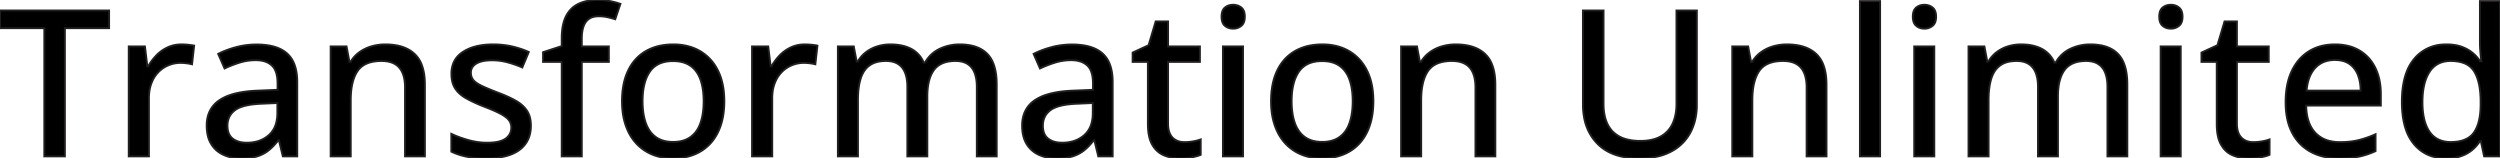 <svg width="1223.047" height="77.492" viewBox="0 0 1223.047 77.492" xmlns="http://www.w3.org/2000/svg"><g id="svgGroup" stroke-linecap="round" fill-rule="evenodd" font-size="9pt" stroke="#211f1f" stroke-width="0.25mm" fill="#000000" style="stroke:#211f1f;stroke-width:0.25mm;fill:#000000"><path d="M 487.598 41.309 L 487.598 76.514 L 477.881 76.514 L 477.881 42.529 A 24.633 24.633 0 0 0 477.651 39.04 Q 477.105 35.24 475.269 33.008 Q 472.656 29.834 467.48 29.834 Q 462.496 29.834 459.4 31.88 A 9.719 9.719 0 0 0 456.909 34.253 Q 454.578 37.426 453.92 42.726 A 36.57 36.57 0 0 0 453.662 47.217 L 453.662 76.514 L 443.896 76.514 L 443.896 42.529 A 25.427 25.427 0 0 0 443.733 39.56 Q 443.558 38.07 443.193 36.812 A 12.524 12.524 0 0 0 442.725 35.474 A 9.844 9.844 0 0 0 441.333 33.089 A 8.089 8.089 0 0 0 439.258 31.25 A 8.998 8.998 0 0 0 436.567 30.166 Q 435.15 29.834 433.447 29.834 Q 428.418 29.834 425.415 32.007 A 10.997 10.997 0 0 0 422.189 35.752 A 15.281 15.281 0 0 0 421.069 38.428 A 26.265 26.265 0 0 0 420.175 42.351 Q 419.867 44.359 419.77 46.667 A 51.807 51.807 0 0 0 419.727 48.828 L 419.727 76.514 L 409.912 76.514 L 409.912 22.705 L 417.676 22.705 L 419.092 30.127 L 419.629 30.127 A 15.359 15.359 0 0 1 423.706 25.488 A 18.085 18.085 0 0 1 429.199 22.681 A 21.065 21.065 0 0 1 435.176 21.732 A 23.621 23.621 0 0 1 435.596 21.729 Q 440.944 21.729 444.806 23.443 A 15.987 15.987 0 0 1 445.801 23.926 A 13.329 13.329 0 0 1 451.904 30.615 L 452.539 30.615 Q 455.127 26.074 459.692 23.901 A 22.601 22.601 0 0 1 469.531 21.729 A 27.319 27.319 0 0 1 474.689 22.184 Q 479.893 23.186 483.032 26.392 A 13.949 13.949 0 0 1 486.072 31.321 Q 487.598 35.381 487.598 41.309 Z M 1040.723 41.309 L 1040.723 76.514 L 1031.006 76.514 L 1031.006 42.529 A 24.633 24.633 0 0 0 1030.776 39.04 Q 1030.23 35.24 1028.394 33.008 Q 1025.781 29.834 1020.605 29.834 Q 1015.621 29.834 1012.525 31.88 A 9.719 9.719 0 0 0 1010.034 34.253 Q 1007.703 37.426 1007.045 42.726 A 36.57 36.57 0 0 0 1006.787 47.217 L 1006.787 76.514 L 997.021 76.514 L 997.021 42.529 A 25.427 25.427 0 0 0 996.858 39.56 Q 996.683 38.07 996.318 36.812 A 12.524 12.524 0 0 0 995.85 35.474 A 9.844 9.844 0 0 0 994.458 33.089 A 8.089 8.089 0 0 0 992.383 31.25 A 8.998 8.998 0 0 0 989.692 30.166 Q 988.275 29.834 986.572 29.834 Q 981.543 29.834 978.54 32.007 A 10.997 10.997 0 0 0 975.314 35.752 A 15.281 15.281 0 0 0 974.194 38.428 A 26.265 26.265 0 0 0 973.3 42.351 Q 972.992 44.359 972.895 46.667 A 51.807 51.807 0 0 0 972.852 48.828 L 972.852 76.514 L 963.037 76.514 L 963.037 22.705 L 970.801 22.705 L 972.217 30.127 L 972.754 30.127 A 15.359 15.359 0 0 1 976.831 25.488 A 18.085 18.085 0 0 1 982.324 22.681 A 21.065 21.065 0 0 1 988.301 21.732 A 23.621 23.621 0 0 1 988.721 21.729 Q 994.069 21.729 997.931 23.443 A 15.987 15.987 0 0 1 998.926 23.926 A 13.329 13.329 0 0 1 1005.029 30.615 L 1005.664 30.615 Q 1008.252 26.074 1012.817 23.901 A 22.601 22.601 0 0 1 1022.656 21.729 A 27.319 27.319 0 0 1 1027.814 22.184 Q 1033.018 23.186 1036.157 26.392 A 13.949 13.949 0 0 1 1039.197 31.321 Q 1040.723 35.381 1040.723 41.309 Z M 820.166 5.127 L 830.127 5.127 L 830.127 51.318 A 31.192 31.192 0 0 1 829.2 59.061 A 26.073 26.073 0 0 1 827.026 64.746 A 22.172 22.172 0 0 1 818.445 73.635 A 26.909 26.909 0 0 1 817.676 74.072 A 26.085 26.085 0 0 1 810.865 76.582 Q 806.837 77.49 801.953 77.49 A 40.059 40.059 0 0 1 794.005 76.751 Q 786.265 75.183 781.47 70.288 A 24.187 24.187 0 0 1 774.972 57.476 A 34.577 34.577 0 0 1 774.414 51.123 L 774.414 5.127 L 784.473 5.127 L 784.473 50.733 Q 784.473 56.895 786.575 60.99 A 13.649 13.649 0 0 0 788.989 64.356 A 14.232 14.232 0 0 0 794.822 67.869 Q 798.113 68.945 802.441 68.945 A 28.009 28.009 0 0 0 806.573 68.658 Q 809.998 68.147 812.5 66.724 A 13.656 13.656 0 0 0 818.286 60.425 Q 820.111 56.467 820.164 51.06 A 33.143 33.143 0 0 0 820.166 50.733 L 820.166 5.127 Z M 207.861 41.455 L 207.861 76.514 L 198.145 76.514 L 198.145 42.774 A 23.495 23.495 0 0 0 197.895 39.229 Q 197.304 35.364 195.313 33.081 Q 192.48 29.834 186.621 29.834 A 22.068 22.068 0 0 0 182.375 30.213 Q 177.344 31.202 174.927 34.766 Q 171.582 39.697 171.582 49.072 L 171.582 76.514 L 161.768 76.514 L 161.768 22.705 L 169.531 22.705 L 170.947 30.274 L 171.484 30.274 A 15.924 15.924 0 0 1 175.83 25.537 A 19.183 19.183 0 0 1 181.714 22.681 A 24.084 24.084 0 0 1 188.525 21.729 A 29.73 29.73 0 0 1 194.119 22.221 Q 199.474 23.248 202.856 26.416 A 14.082 14.082 0 0 1 206.365 31.827 Q 207.23 34.121 207.595 36.98 A 35.4 35.4 0 0 1 207.861 41.455 Z M 731.543 41.455 L 731.543 76.514 L 721.826 76.514 L 721.826 42.774 A 23.495 23.495 0 0 0 721.577 39.229 Q 720.985 35.364 718.994 33.081 Q 716.162 29.834 710.303 29.834 A 22.068 22.068 0 0 0 706.056 30.213 Q 701.025 31.202 698.608 34.766 Q 695.264 39.697 695.264 49.072 L 695.264 76.514 L 685.449 76.514 L 685.449 22.705 L 693.213 22.705 L 694.629 30.274 L 695.166 30.274 A 15.924 15.924 0 0 1 699.512 25.537 A 19.183 19.183 0 0 1 705.396 22.681 A 24.084 24.084 0 0 1 712.207 21.729 A 29.73 29.73 0 0 1 717.8 22.221 Q 723.156 23.248 726.538 26.416 A 14.082 14.082 0 0 1 730.046 31.827 Q 730.911 34.121 731.277 36.98 A 35.4 35.4 0 0 1 731.543 41.455 Z M 893.555 41.455 L 893.555 76.514 L 883.838 76.514 L 883.838 42.774 A 23.495 23.495 0 0 0 883.588 39.229 Q 882.997 35.364 881.006 33.081 Q 878.174 29.834 872.314 29.834 A 22.068 22.068 0 0 0 868.068 30.213 Q 863.037 31.202 860.62 34.766 Q 857.275 39.697 857.275 49.072 L 857.275 76.514 L 847.461 76.514 L 847.461 22.705 L 855.225 22.705 L 856.641 30.274 L 857.178 30.274 A 15.924 15.924 0 0 1 861.523 25.537 A 19.183 19.183 0 0 1 867.407 22.681 A 24.084 24.084 0 0 1 874.219 21.729 A 29.73 29.73 0 0 1 879.812 22.221 Q 885.168 23.248 888.55 26.416 A 14.082 14.082 0 0 1 892.058 31.827 Q 892.923 34.121 893.288 36.98 A 35.4 35.4 0 0 1 893.555 41.455 Z M 220.801 74.17 L 220.801 65.479 A 43.76 43.76 0 0 0 224.646 67.09 Q 226.693 67.841 229.016 68.496 A 69.276 69.276 0 0 0 229.053 68.506 A 34.786 34.786 0 0 0 236.116 69.752 A 31.147 31.147 0 0 0 238.232 69.824 A 31.582 31.582 0 0 0 241.332 69.683 Q 244.468 69.373 246.414 68.38 A 7.317 7.317 0 0 0 247.339 67.822 A 6.83 6.83 0 0 0 249.233 65.84 Q 250.146 64.352 250.146 62.402 A 6.038 6.038 0 0 0 249.674 60.001 A 5.793 5.793 0 0 0 249.023 58.862 A 7.027 7.027 0 0 0 248.056 57.808 Q 246.938 56.797 245.093 55.786 A 37.563 37.563 0 0 0 243.102 54.78 Q 240.997 53.785 238.048 52.629 A 136.103 136.103 0 0 0 237.061 52.246 Q 232.935 50.635 229.774 49.024 A 52.592 52.592 0 0 1 228.296 48.242 Q 224.658 46.24 222.754 43.408 Q 220.85 40.576 220.85 36.084 A 13.84 13.84 0 0 1 221.636 31.311 Q 222.946 27.719 226.44 25.415 A 20.594 20.594 0 0 1 232.47 22.769 Q 236.334 21.729 241.211 21.729 Q 246.094 21.729 250.415 22.705 Q 254.736 23.682 258.691 25.44 L 255.518 33.008 A 53.448 53.448 0 0 0 248.291 30.493 Q 244.58 29.492 240.723 29.492 A 25.201 25.201 0 0 0 237.878 29.642 Q 234.908 29.98 233.063 31.085 A 7.463 7.463 0 0 0 233.032 31.104 A 6.262 6.262 0 0 0 231.545 32.324 A 4.731 4.731 0 0 0 230.371 35.547 A 6.391 6.391 0 0 0 230.601 37.3 A 5.038 5.038 0 0 0 231.616 39.209 Q 232.806 40.609 235.533 41.941 A 25.86 25.86 0 0 0 235.791 42.066 A 67.056 67.056 0 0 0 237.822 42.985 Q 240.114 43.981 243.251 45.189 A 218.373 218.373 0 0 0 243.701 45.361 A 78.091 78.091 0 0 1 247.759 47.013 Q 249.745 47.89 251.45 48.798 A 45.049 45.049 0 0 1 252.222 49.219 A 18.288 18.288 0 0 1 255.315 51.364 A 14.111 14.111 0 0 1 257.764 54.102 A 10.797 10.797 0 0 1 259.302 57.676 Q 259.652 59.134 259.707 60.836 A 19.882 19.882 0 0 1 259.717 61.475 A 17.662 17.662 0 0 1 259.243 65.663 A 13.28 13.28 0 0 1 257.153 70.288 A 14.151 14.151 0 0 1 252.662 74.306 A 19.042 19.042 0 0 1 249.707 75.684 Q 245.392 77.28 239.551 77.466 A 49.215 49.215 0 0 1 237.988 77.49 Q 233.375 77.49 229.799 76.924 A 33.237 33.237 0 0 1 228.223 76.636 A 34.243 34.243 0 0 1 223.457 75.293 A 28.36 28.36 0 0 1 220.801 74.17 Z M 1213.379 30.029 L 1213.965 30.029 A 31.988 31.988 0 0 1 1213.843 29.196 Q 1213.717 28.258 1213.591 26.996 A 118.244 118.244 0 0 1 1213.477 25.781 Q 1213.29 23.688 1213.246 21.995 A 38.649 38.649 0 0 1 1213.232 20.996 L 1213.232 0.537 L 1223.047 0.537 L 1223.047 76.514 L 1215.283 76.514 L 1213.672 69.043 L 1213.232 69.043 A 18.125 18.125 0 0 1 1210.069 72.811 A 20.724 20.724 0 0 1 1209.497 73.316 A 16.361 16.361 0 0 1 1205.779 75.672 A 19.826 19.826 0 0 1 1204.077 76.367 Q 1201.125 77.42 1197.206 77.486 A 31.368 31.368 0 0 1 1196.68 77.49 A 22.492 22.492 0 0 1 1189.323 76.338 A 18.844 18.844 0 0 1 1180.933 70.508 A 22.219 22.219 0 0 1 1176.936 63.186 Q 1175.845 59.943 1175.385 55.977 A 53.611 53.611 0 0 1 1175.049 49.805 A 51.395 51.395 0 0 1 1175.604 41.982 Q 1176.233 37.91 1177.573 34.642 A 21.762 21.762 0 0 1 1181.03 28.833 A 19.431 19.431 0 0 1 1195.249 21.781 A 26.312 26.312 0 0 1 1196.924 21.729 A 25.983 25.983 0 0 1 1200.475 21.959 Q 1202.49 22.237 1204.199 22.852 A 19.626 19.626 0 0 1 1207.609 24.443 A 16.33 16.33 0 0 1 1209.595 25.83 A 18.078 18.078 0 0 1 1213.379 30.029 Z M 31.738 13.77 L 31.738 76.514 L 21.68 76.514 L 21.68 13.77 L 0 13.77 L 0 5.127 L 53.369 5.127 L 53.369 13.77 L 31.738 13.77 Z M 297.852 22.705 L 297.852 30.274 L 284.619 30.274 L 284.619 76.514 L 274.805 76.514 L 274.805 30.274 L 265.674 30.274 L 265.674 25.537 L 274.805 22.559 L 274.805 18.848 A 35.768 35.768 0 0 1 275.052 14.502 Q 275.318 12.332 275.871 10.525 A 16.067 16.067 0 0 1 276.904 7.935 A 13.675 13.675 0 0 1 280.043 3.818 A 12.78 12.78 0 0 1 282.935 1.904 Q 286.497 0.179 291.442 0.017 A 31.751 31.751 0 0 1 292.48 0 A 33.719 33.719 0 0 1 296.069 0.183 A 26.467 26.467 0 0 1 298.657 0.586 A 47.868 47.868 0 0 1 300.657 1.046 Q 301.741 1.321 302.686 1.624 A 26.393 26.393 0 0 1 303.516 1.904 L 300.977 9.424 A 37.138 37.138 0 0 0 299.219 8.905 A 49.117 49.117 0 0 0 297.266 8.423 A 19.128 19.128 0 0 0 293.842 7.978 A 21.996 21.996 0 0 0 292.92 7.959 A 10.426 10.426 0 0 0 290.482 8.226 A 6.49 6.49 0 0 0 286.646 10.693 A 8.73 8.73 0 0 0 285.411 13.136 Q 284.619 15.497 284.619 18.945 L 284.619 22.705 L 297.852 22.705 Z M 145.41 40.137 L 145.41 76.514 L 138.379 76.514 L 136.475 68.701 L 136.084 68.701 A 31.63 31.63 0 0 1 133.642 71.538 A 24.62 24.62 0 0 1 131.396 73.584 A 16.582 16.582 0 0 1 126.35 76.322 A 19.017 19.017 0 0 1 125.757 76.514 A 20.406 20.406 0 0 1 122.811 77.164 Q 121.306 77.388 119.582 77.458 A 39.716 39.716 0 0 1 117.969 77.49 A 23.249 23.249 0 0 1 113.354 77.051 A 18.392 18.392 0 0 1 109.277 75.733 Q 105.469 73.975 103.296 70.435 A 13.832 13.832 0 0 1 101.666 66.412 Q 101.123 64.16 101.123 61.426 A 16.93 16.93 0 0 1 101.937 56.041 A 13.548 13.548 0 0 1 107.422 48.975 A 21.784 21.784 0 0 1 112.721 46.442 Q 118.268 44.588 126.514 44.336 L 135.791 43.945 L 135.791 40.918 Q 135.791 35.011 133.321 32.367 A 6.381 6.381 0 0 0 132.983 32.031 A 9.258 9.258 0 0 0 129.154 29.948 Q 127.729 29.546 126.03 29.464 A 18.425 18.425 0 0 0 125.146 29.443 A 26.402 26.402 0 0 0 117.187 30.64 A 57.438 57.438 0 0 0 109.863 33.496 L 106.738 26.367 A 40.029 40.029 0 0 1 111.355 24.371 A 51.158 51.158 0 0 1 115.405 23.096 A 38.598 38.598 0 0 1 125.254 21.779 A 42.793 42.793 0 0 1 125.586 21.777 A 35.82 35.82 0 0 1 131.057 22.167 Q 137.011 23.089 140.479 26.196 A 13.541 13.541 0 0 1 144.177 31.891 Q 144.967 34.124 145.251 36.88 A 31.823 31.823 0 0 1 145.41 40.137 Z M 544.336 40.137 L 544.336 76.514 L 537.305 76.514 L 535.4 68.701 L 535.01 68.701 A 31.63 31.63 0 0 1 532.568 71.538 A 24.62 24.62 0 0 1 530.322 73.584 A 16.582 16.582 0 0 1 525.276 76.322 A 19.017 19.017 0 0 1 524.683 76.514 A 20.406 20.406 0 0 1 521.736 77.164 Q 520.232 77.388 518.508 77.458 A 39.716 39.716 0 0 1 516.895 77.49 A 23.249 23.249 0 0 1 512.28 77.051 A 18.392 18.392 0 0 1 508.203 75.733 Q 504.395 73.975 502.222 70.435 A 13.832 13.832 0 0 1 500.592 66.412 Q 500.049 64.16 500.049 61.426 A 16.93 16.93 0 0 1 500.862 56.041 A 13.548 13.548 0 0 1 506.348 48.975 A 21.784 21.784 0 0 1 511.646 46.442 Q 517.194 44.588 525.439 44.336 L 534.717 43.945 L 534.717 40.918 Q 534.717 35.011 532.247 32.367 A 6.381 6.381 0 0 0 531.909 32.031 A 9.258 9.258 0 0 0 528.079 29.948 Q 526.655 29.546 524.956 29.464 A 18.425 18.425 0 0 0 524.072 29.443 A 26.402 26.402 0 0 0 516.113 30.64 A 57.438 57.438 0 0 0 508.789 33.496 L 505.664 26.367 A 40.029 40.029 0 0 1 510.281 24.371 A 51.158 51.158 0 0 1 514.331 23.096 A 38.598 38.598 0 0 1 524.18 21.779 A 42.793 42.793 0 0 1 524.512 21.777 A 35.82 35.82 0 0 1 529.983 22.167 Q 535.937 23.089 539.404 26.196 A 13.541 13.541 0 0 1 543.103 31.891 Q 543.893 34.124 544.177 36.88 A 31.823 31.823 0 0 1 544.336 40.137 Z M 1164.746 46.094 L 1164.746 51.66 L 1128.223 51.66 Q 1128.369 60.303 1132.666 64.917 A 14.028 14.028 0 0 0 1140.005 69.035 A 21.183 21.183 0 0 0 1144.727 69.531 A 46.11 46.11 0 0 0 1149.286 69.317 Q 1151.73 69.074 1153.857 68.555 A 45.975 45.975 0 0 0 1158.977 66.972 A 56.095 56.095 0 0 0 1162.158 65.674 L 1162.158 73.926 A 39.006 39.006 0 0 1 1155.175 76.376 A 35.588 35.588 0 0 1 1154.028 76.636 A 36.719 36.719 0 0 1 1150.306 77.205 Q 1147.562 77.49 1144.287 77.49 Q 1136.475 77.49 1130.591 74.365 A 21.838 21.838 0 0 1 1121.436 65.112 A 26.239 26.239 0 0 1 1118.982 58.27 Q 1118.317 55.201 1118.193 51.66 A 47.196 47.196 0 0 1 1118.164 50 Q 1118.164 41.113 1121.143 34.79 Q 1124.121 28.467 1129.541 25.098 A 22.237 22.237 0 0 1 1138.316 21.995 A 28.697 28.697 0 0 1 1142.285 21.729 A 27.61 27.61 0 0 1 1148.054 22.303 A 20.535 20.535 0 0 1 1154.346 24.732 Q 1159.375 27.734 1162.061 33.203 Q 1164.746 38.672 1164.746 46.094 Z M 587.402 68.213 L 587.402 75.733 Q 585.742 76.465 582.983 76.978 A 30.802 30.802 0 0 1 577.344 77.49 A 22.055 22.055 0 0 1 572.663 77.011 A 18.265 18.265 0 0 1 569.385 75.977 A 11.618 11.618 0 0 1 564.252 71.686 A 14.689 14.689 0 0 1 563.696 70.801 Q 561.572 67.139 561.572 60.645 L 561.572 30.274 L 554.102 30.274 L 554.102 25.733 L 561.914 22.119 L 565.381 10.498 L 571.436 10.498 L 571.436 22.705 L 587.012 22.705 L 587.012 30.274 L 571.436 30.274 L 571.436 60.498 Q 571.436 65.039 573.608 67.285 Q 575.781 69.531 579.443 69.531 A 25.246 25.246 0 0 0 583.691 69.165 A 25.536 25.536 0 0 0 585.459 68.803 Q 586.523 68.543 587.402 68.213 Z M 1110.303 68.213 L 1110.303 75.733 Q 1108.643 76.465 1105.884 76.978 A 30.802 30.802 0 0 1 1100.244 77.49 A 22.055 22.055 0 0 1 1095.563 77.011 A 18.265 18.265 0 0 1 1092.285 75.977 A 11.618 11.618 0 0 1 1087.152 71.686 A 14.689 14.689 0 0 1 1086.597 70.801 Q 1084.473 67.139 1084.473 60.645 L 1084.473 30.274 L 1077.002 30.274 L 1077.002 25.733 L 1084.814 22.119 L 1088.281 10.498 L 1094.336 10.498 L 1094.336 22.705 L 1109.912 22.705 L 1109.912 30.274 L 1094.336 30.274 L 1094.336 60.498 Q 1094.336 65.039 1096.509 67.285 Q 1098.682 69.531 1102.344 69.531 A 25.246 25.246 0 0 0 1106.592 69.165 A 25.536 25.536 0 0 0 1108.36 68.803 Q 1109.424 68.543 1110.303 68.213 Z M 94.971 22.315 L 93.945 31.445 Q 92.773 31.152 91.235 30.957 A 25.325 25.325 0 0 0 89.575 30.799 A 19.843 19.843 0 0 0 88.379 30.762 A 15.427 15.427 0 0 0 82.422 31.934 A 14.656 14.656 0 0 0 77.441 35.327 A 15.225 15.225 0 0 0 74.651 39.395 A 18.284 18.284 0 0 0 74.072 40.747 A 18.171 18.171 0 0 0 73.069 44.747 A 24.069 24.069 0 0 0 72.852 48.047 L 72.852 76.514 L 62.988 76.514 L 62.988 22.705 L 70.898 22.705 L 72.07 32.422 L 72.51 32.422 Q 74.17 29.492 76.538 27.051 A 18.288 18.288 0 0 1 82.007 23.169 A 15.625 15.625 0 0 1 87.48 21.779 A 18.718 18.718 0 0 1 88.867 21.729 A 28.845 28.845 0 0 1 90.592 21.783 A 36.601 36.601 0 0 1 92.041 21.9 A 41.333 41.333 0 0 1 93.254 22.038 Q 94.208 22.162 94.971 22.315 Z M 399.902 22.315 L 398.877 31.445 Q 397.705 31.152 396.167 30.957 A 25.325 25.325 0 0 0 394.506 30.799 A 19.843 19.843 0 0 0 393.311 30.762 A 15.427 15.427 0 0 0 387.354 31.934 A 14.656 14.656 0 0 0 382.373 35.327 A 15.225 15.225 0 0 0 379.582 39.395 A 18.284 18.284 0 0 0 379.004 40.747 A 18.171 18.171 0 0 0 378 44.747 A 24.069 24.069 0 0 0 377.783 48.047 L 377.783 76.514 L 367.92 76.514 L 367.92 22.705 L 375.83 22.705 L 377.002 32.422 L 377.441 32.422 Q 379.102 29.492 381.47 27.051 A 18.288 18.288 0 0 1 386.938 23.169 A 15.625 15.625 0 0 1 392.412 21.779 A 18.718 18.718 0 0 1 393.799 21.729 A 28.845 28.845 0 0 1 395.524 21.783 A 36.601 36.601 0 0 1 396.973 21.9 A 41.333 41.333 0 0 1 398.186 22.038 Q 399.139 22.162 399.902 22.315 Z M 919.775 0.537 L 919.775 76.514 L 909.912 76.514 L 909.912 0.537 L 919.775 0.537 Z M 353.926 55.7 A 43.484 43.484 0 0 0 354.346 49.512 Q 354.346 40.674 351.221 34.473 A 26.691 26.691 0 0 0 350.82 33.709 A 22.042 22.042 0 0 0 342.48 25 A 23.201 23.201 0 0 0 336.414 22.546 A 28.562 28.562 0 0 0 329.443 21.729 A 32.333 32.333 0 0 0 323.835 22.195 A 23.878 23.878 0 0 0 315.991 24.976 A 20.851 20.851 0 0 0 312.202 27.762 A 22.308 22.308 0 0 0 307.324 34.448 A 25.459 25.459 0 0 0 306.688 35.867 Q 305.39 39.011 304.797 42.762 A 43.237 43.237 0 0 0 304.297 49.512 A 42.463 42.463 0 0 0 304.643 55.047 A 31.818 31.818 0 0 0 306.104 61.353 A 28.706 28.706 0 0 0 307.239 64.15 A 23.428 23.428 0 0 0 311.23 70.142 Q 314.551 73.731 319.116 75.61 A 23.991 23.991 0 0 0 322.667 76.756 A 27.75 27.75 0 0 0 329.15 77.49 A 32.625 32.625 0 0 0 333.373 77.226 A 25.385 25.385 0 0 0 339.648 75.61 A 21.676 21.676 0 0 0 347.583 70.142 Q 350.879 66.553 352.612 61.353 A 32.467 32.467 0 0 0 353.926 55.7 Z M 671.455 55.7 A 43.484 43.484 0 0 0 671.875 49.512 Q 671.875 40.674 668.75 34.473 A 26.691 26.691 0 0 0 668.35 33.709 A 22.042 22.042 0 0 0 660.01 25 A 23.201 23.201 0 0 0 653.943 22.546 A 28.562 28.562 0 0 0 646.973 21.729 A 32.333 32.333 0 0 0 641.364 22.195 A 23.878 23.878 0 0 0 633.521 24.976 A 20.851 20.851 0 0 0 629.731 27.762 A 22.308 22.308 0 0 0 624.854 34.448 A 25.459 25.459 0 0 0 624.217 35.867 Q 622.919 39.011 622.326 42.762 A 43.237 43.237 0 0 0 621.826 49.512 A 42.463 42.463 0 0 0 622.172 55.047 A 31.818 31.818 0 0 0 623.633 61.353 A 28.706 28.706 0 0 0 624.769 64.15 A 23.428 23.428 0 0 0 628.76 70.142 Q 632.08 73.731 636.646 75.61 A 23.991 23.991 0 0 0 640.197 76.756 A 27.75 27.75 0 0 0 646.68 77.49 A 32.625 32.625 0 0 0 650.903 77.226 A 25.385 25.385 0 0 0 657.178 75.61 A 21.676 21.676 0 0 0 665.112 70.142 Q 668.408 66.553 670.142 61.353 A 32.467 32.467 0 0 0 671.455 55.7 Z M 598.291 22.705 L 608.105 22.705 L 608.105 76.514 L 598.291 76.514 L 598.291 22.705 Z M 936.475 22.705 L 946.289 22.705 L 946.289 76.514 L 936.475 76.514 L 936.475 22.705 Z M 1057.031 22.705 L 1066.846 22.705 L 1066.846 76.514 L 1057.031 76.514 L 1057.031 22.705 Z M 314.355 49.512 A 40.856 40.856 0 0 0 314.617 54.264 Q 314.904 56.712 315.506 58.816 A 22.84 22.84 0 0 0 315.942 60.181 A 16.269 16.269 0 0 0 317.731 63.804 A 12.658 12.658 0 0 0 320.825 67.041 A 11.985 11.985 0 0 0 325.075 68.959 Q 327.019 69.434 329.346 69.434 A 18.036 18.036 0 0 0 333.067 69.07 Q 335.513 68.555 337.407 67.307 A 11.2 11.2 0 0 0 337.793 67.041 A 12.89 12.89 0 0 0 341.658 62.53 A 17.01 17.01 0 0 0 342.676 60.181 A 26.121 26.121 0 0 0 343.797 55.611 Q 344.149 53.376 344.22 50.83 A 47.041 47.041 0 0 0 344.238 49.512 Q 344.238 44.273 343.105 40.308 A 22.309 22.309 0 0 0 342.676 38.965 Q 341.113 34.57 337.817 32.227 A 12.007 12.007 0 0 0 333.757 30.398 Q 332.102 29.979 330.16 29.901 A 22.591 22.591 0 0 0 329.248 29.883 Q 321.533 29.883 317.944 35.034 A 17.77 17.77 0 0 0 315.555 40.124 Q 314.355 44.12 314.355 49.512 Z M 631.885 49.512 A 40.856 40.856 0 0 0 632.147 54.264 Q 632.434 56.712 633.036 58.816 A 22.84 22.84 0 0 0 633.472 60.181 A 16.269 16.269 0 0 0 635.261 63.804 A 12.658 12.658 0 0 0 638.354 67.041 A 11.985 11.985 0 0 0 642.604 68.959 Q 644.548 69.434 646.875 69.434 A 18.036 18.036 0 0 0 650.596 69.07 Q 653.043 68.555 654.936 67.307 A 11.2 11.2 0 0 0 655.322 67.041 A 12.89 12.89 0 0 0 659.187 62.53 A 17.01 17.01 0 0 0 660.205 60.181 A 26.121 26.121 0 0 0 661.327 55.611 Q 661.678 53.376 661.749 50.83 A 47.041 47.041 0 0 0 661.768 49.512 Q 661.768 44.273 660.635 40.308 A 22.309 22.309 0 0 0 660.205 38.965 Q 658.643 34.57 655.347 32.227 A 12.007 12.007 0 0 0 651.287 30.398 Q 649.631 29.979 647.689 29.901 A 22.591 22.591 0 0 0 646.777 29.883 Q 639.063 29.883 635.474 35.034 A 17.77 17.77 0 0 0 633.084 40.124 Q 631.885 44.12 631.885 49.512 Z M 1213.574 51.27 L 1213.574 49.756 Q 1213.574 40.137 1210.425 34.985 A 9.99 9.99 0 0 0 1204.883 30.701 Q 1203.082 30.091 1200.844 29.91 A 24.432 24.432 0 0 0 1198.877 29.834 A 13.79 13.79 0 0 0 1194.404 30.523 A 11.105 11.105 0 0 0 1188.574 35.181 Q 1185.996 39.157 1185.335 45.415 A 43.728 43.728 0 0 0 1185.107 50 A 40.745 40.745 0 0 0 1185.446 55.437 Q 1186.191 60.954 1188.574 64.429 Q 1192.041 69.483 1198.975 69.483 Q 1203.939 69.483 1207.089 67.697 A 9.703 9.703 0 0 0 1210.229 64.893 A 15.144 15.144 0 0 0 1212.277 60.727 Q 1213.544 56.845 1213.574 51.27 Z M 135.693 55.225 L 135.693 50.391 L 128.174 50.733 A 53.052 53.052 0 0 0 123.857 51.054 Q 119.55 51.568 116.874 52.792 A 10.425 10.425 0 0 0 115.063 53.833 Q 111.279 56.592 111.279 61.524 A 11.243 11.243 0 0 0 111.52 63.929 Q 111.845 65.414 112.612 66.508 A 6.023 6.023 0 0 0 113.867 67.822 A 9.103 9.103 0 0 0 117.194 69.413 Q 118.481 69.747 119.993 69.81 A 17.157 17.157 0 0 0 120.703 69.824 A 19.05 19.05 0 0 0 125.637 69.216 A 14.397 14.397 0 0 0 131.47 66.138 A 11.778 11.778 0 0 0 135.087 60.193 Q 135.618 58.242 135.684 55.901 A 23.886 23.886 0 0 0 135.693 55.225 Z M 534.619 55.225 L 534.619 50.391 L 527.1 50.733 A 53.052 53.052 0 0 0 522.783 51.054 Q 518.476 51.568 515.8 52.792 A 10.425 10.425 0 0 0 513.989 53.833 Q 510.205 56.592 510.205 61.524 A 11.243 11.243 0 0 0 510.445 63.929 Q 510.771 65.414 511.537 66.508 A 6.023 6.023 0 0 0 512.793 67.822 A 9.103 9.103 0 0 0 516.12 69.413 Q 517.407 69.747 518.919 69.81 A 17.157 17.157 0 0 0 519.629 69.824 A 19.05 19.05 0 0 0 524.562 69.216 A 14.397 14.397 0 0 0 530.396 66.138 A 11.778 11.778 0 0 0 534.013 60.193 Q 534.543 58.242 534.61 55.901 A 23.886 23.886 0 0 0 534.619 55.225 Z M 1128.418 44.336 L 1154.883 44.336 A 25.214 25.214 0 0 0 1154.547 40.406 A 18.515 18.515 0 0 0 1153.467 36.524 A 12.203 12.203 0 0 0 1151.421 33.118 A 10.914 10.914 0 0 0 1149.341 31.25 A 10.212 10.212 0 0 0 1145.962 29.764 Q 1144.59 29.424 1142.988 29.361 A 18.906 18.906 0 0 0 1142.236 29.346 A 14.808 14.808 0 0 0 1137.861 29.962 A 11.681 11.681 0 0 0 1132.666 33.228 Q 1129.622 36.498 1128.692 42.143 A 29.227 29.227 0 0 0 1128.418 44.336 Z M 605.513 2.707 A 6.71 6.71 0 0 0 603.271 2.344 A 7.691 7.691 0 0 0 602.401 2.392 A 5.837 5.837 0 0 0 599.243 3.711 Q 598.067 4.694 597.737 6.559 A 9.158 9.158 0 0 0 597.607 8.154 Q 597.607 11.231 599.243 12.622 A 5.637 5.637 0 0 0 601.259 13.728 A 6.815 6.815 0 0 0 603.271 14.014 A 7.681 7.681 0 0 0 603.58 14.008 A 6.058 6.058 0 0 0 607.3 12.622 A 4.067 4.067 0 0 0 608.28 11.428 Q 608.984 10.143 608.984 8.154 Q 608.984 5.078 607.3 3.711 A 5.952 5.952 0 0 0 605.513 2.707 Z M 943.697 2.707 A 6.71 6.71 0 0 0 941.455 2.344 A 7.691 7.691 0 0 0 940.584 2.392 A 5.837 5.837 0 0 0 937.427 3.711 Q 936.251 4.694 935.92 6.559 A 9.158 9.158 0 0 0 935.791 8.154 Q 935.791 11.231 937.427 12.622 A 5.637 5.637 0 0 0 939.442 13.728 A 6.815 6.815 0 0 0 941.455 14.014 A 7.681 7.681 0 0 0 941.763 14.008 A 6.058 6.058 0 0 0 945.483 12.622 A 4.067 4.067 0 0 0 946.464 11.428 Q 947.168 10.143 947.168 8.154 Q 947.168 5.078 945.483 3.711 A 5.952 5.952 0 0 0 943.697 2.707 Z M 1064.253 2.707 A 6.71 6.71 0 0 0 1062.012 2.344 A 7.691 7.691 0 0 0 1061.141 2.392 A 5.837 5.837 0 0 0 1057.983 3.711 Q 1056.808 4.694 1056.477 6.559 A 9.158 9.158 0 0 0 1056.348 8.154 Q 1056.348 11.231 1057.983 12.622 A 5.637 5.637 0 0 0 1059.999 13.728 A 6.815 6.815 0 0 0 1062.012 14.014 A 7.681 7.681 0 0 0 1062.32 14.008 A 6.058 6.058 0 0 0 1066.04 12.622 A 4.067 4.067 0 0 0 1067.021 11.428 Q 1067.725 10.143 1067.725 8.154 Q 1067.725 5.078 1066.04 3.711 A 5.952 5.952 0 0 0 1064.253 2.707 Z" vector-effect="non-scaling-stroke"/></g></svg>